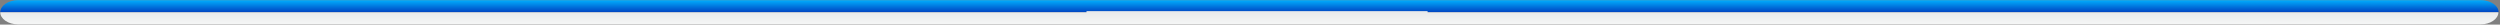 <svg width="1322" height="13" viewBox="0 0 1322 13" fill="none" xmlns="http://www.w3.org/2000/svg">
<rect x="0" y="0" width="1322" height="13" fill="#808080" stroke="none"/>
<path d="M1311.68 0.088H9.596C4.41 0.088 0.131 2.984 0.131 6.495H1321.28C1321.28 2.984 1317 0.088 1311.81 0.088H1311.68Z" fill="url(#paint0_linear_149_400)"/>
<path d="M574.543 5.881V6.495H0.131C0.131 10.006 4.41 12.902 9.596 12.902H1311.68C1316.87 12.902 1321.15 10.006 1321.15 6.495H754.906V5.881" fill="url(#paint1_linear_149_400)"/>
<defs>
<linearGradient id="paint0_linear_149_400" x1="660.705" y1="0.088" x2="660.705" y2="6.495" gradientUnits="userSpaceOnUse">
<stop stop-color="#01AEFD"/>
<stop offset="1" stop-color="#0043C1"/>
</linearGradient>
<linearGradient id="paint1_linear_149_400" x1="660.64" y1="18.081" x2="660.64" y2="-6.231" gradientUnits="userSpaceOnUse">
<stop stop-color="white"/>
<stop offset="1" stop-color="#D1D3D4"/>
</linearGradient>
</defs>
</svg>
